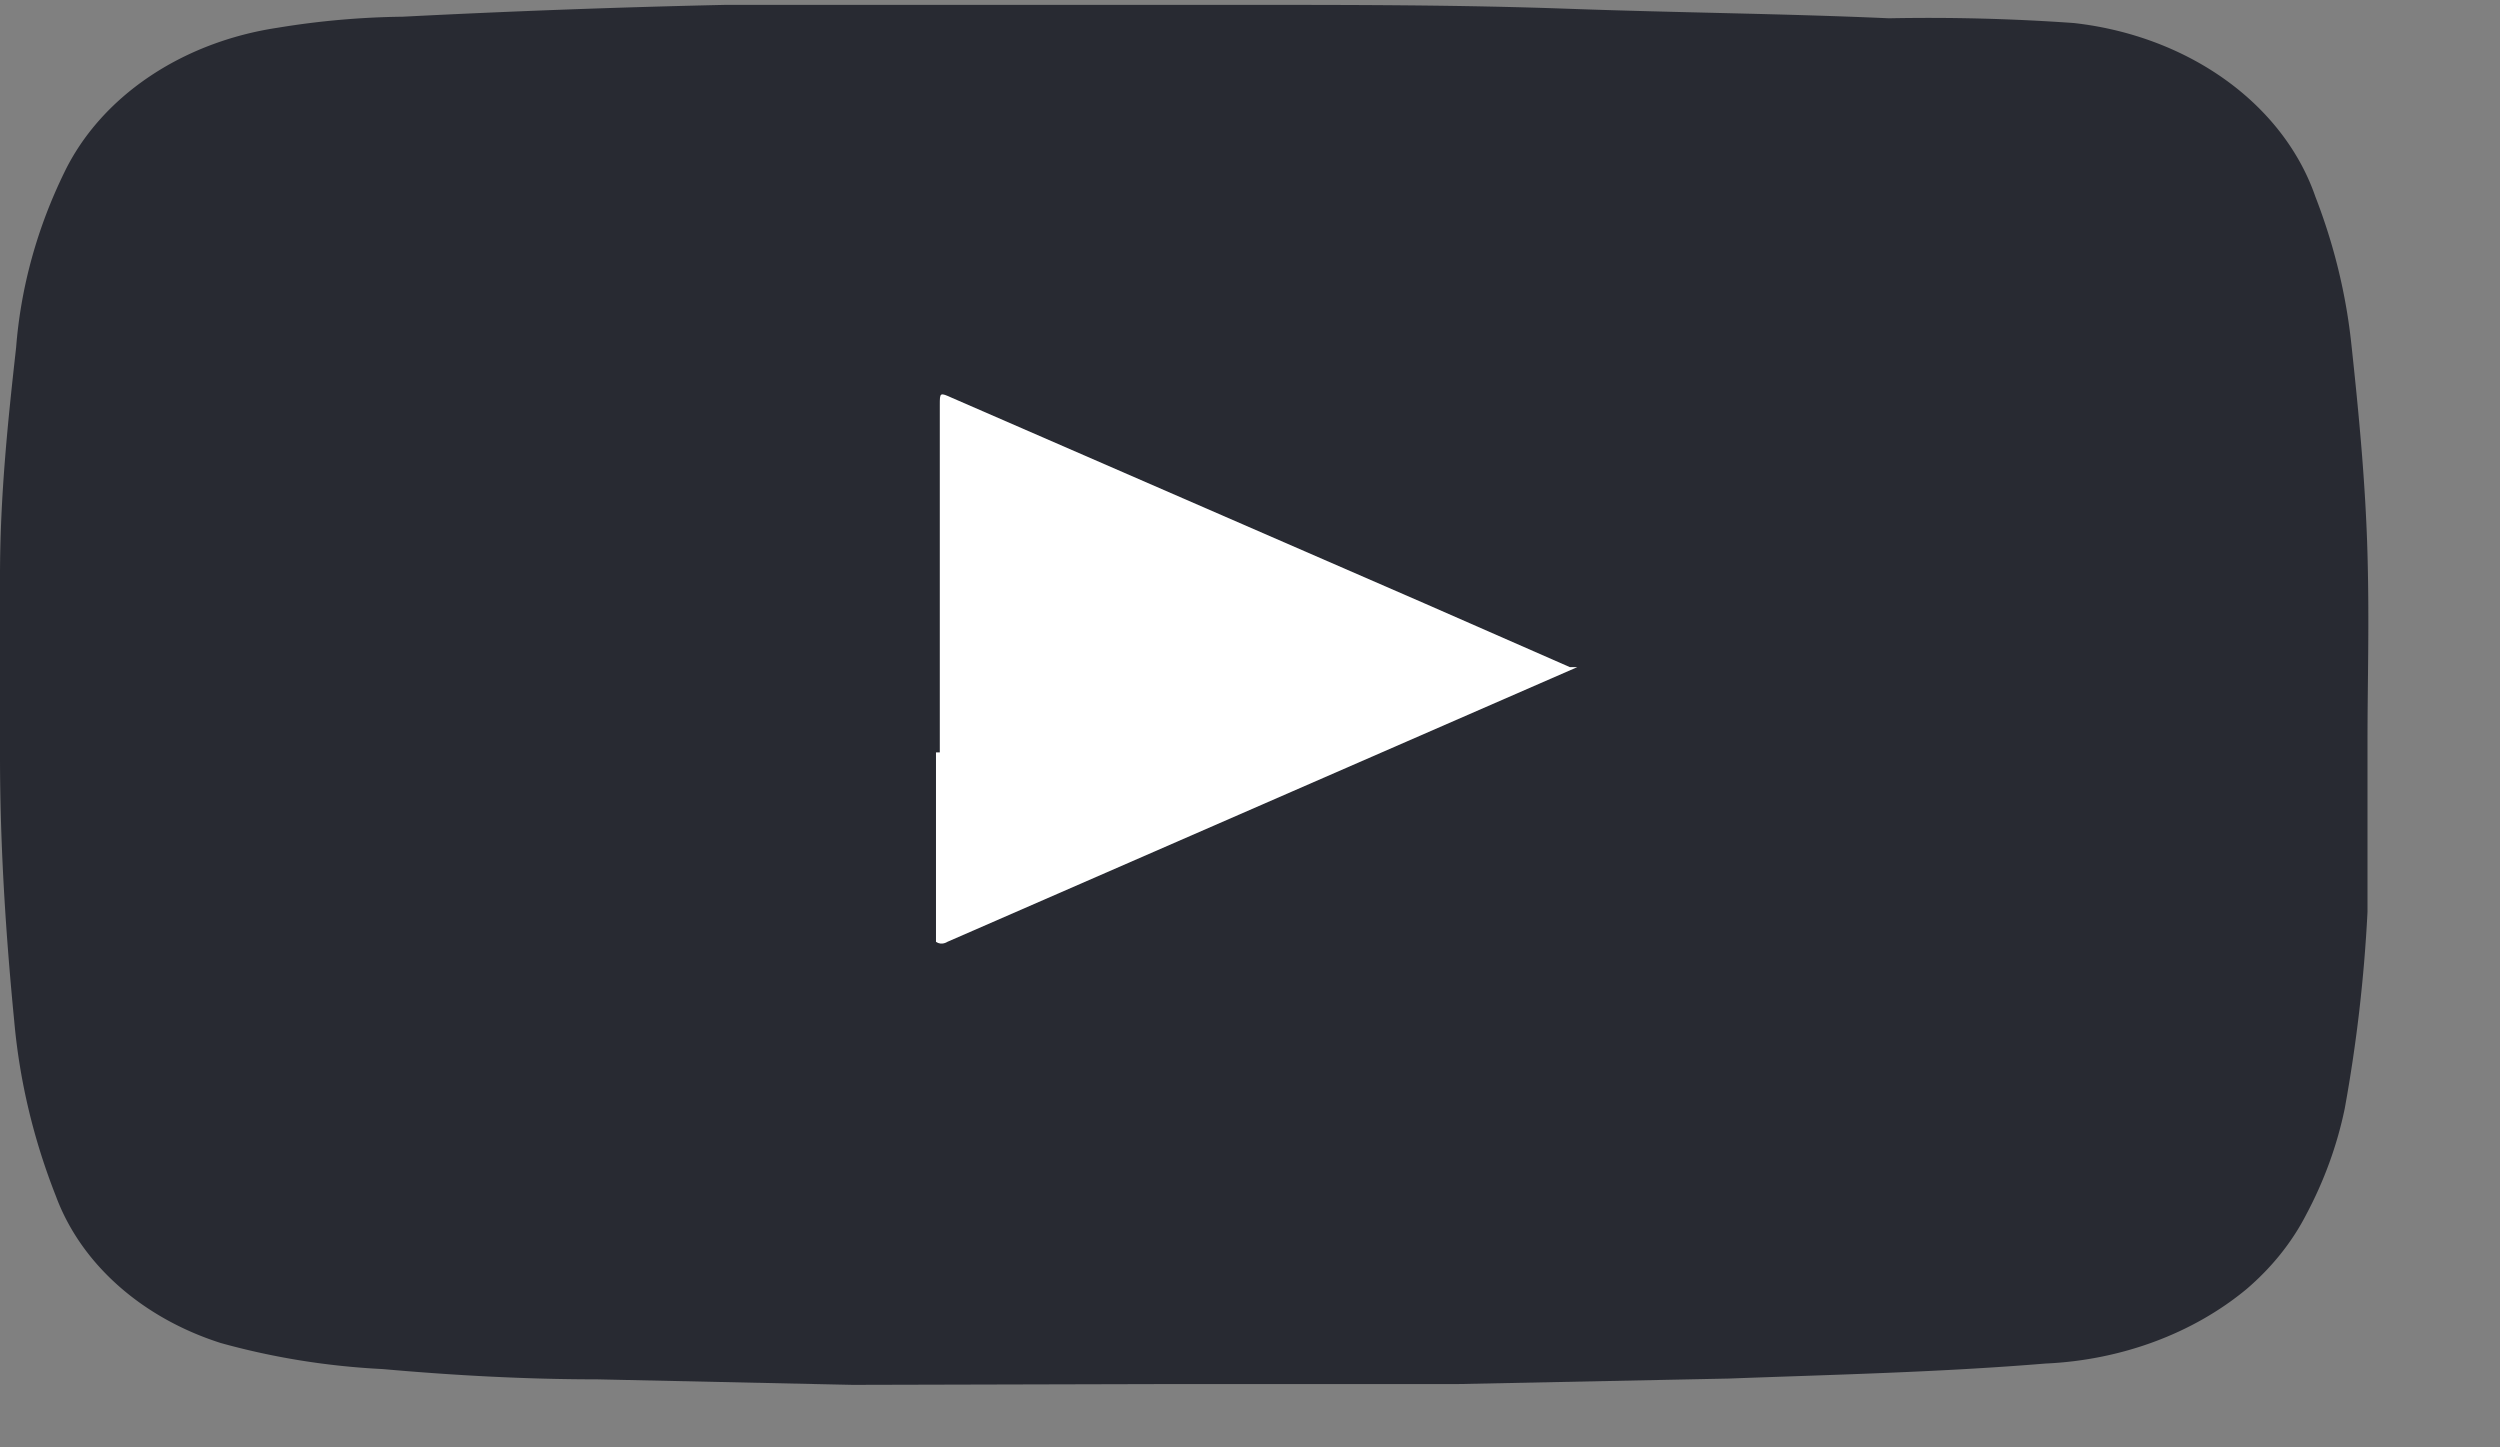 <svg id="Vorlage_YouTube_icon__2013-2017_.png" width="38" height="22" data-name="Vorlage YouTube_icon_(2013-2017).png" xmlns="http://www.w3.org/2000/svg"><rect width="100%" height="100%" fill="#808080" stroke="none"/><defs><style>.cls-1{fill:#282a32;}.cls-2{fill:#fff;}</style></defs>
<path class="cls-1" d="M 0 11.33 c 0 -0.852 0 -1.716 0 -2.568 c 0 -1.2 0.115 -2.316 0.245 -3.48 a 10.224 8.52 0 0 1 0.734 -2.664 A 4.32 3.6 0 0 1 4.219 0.422 a 10.512 8.76 0 0 1 1.901 -0.168 c 1.642 -0.084 3.269 -0.144 4.91 -0.18 l 2.606 0 c 1.742 0 3.485 0 5.227 0 s 3.326 0 4.997 0.06 s 3.24 0.072 4.853 0.144 A 26.05 21.708 0 0 1 31.522 0.35 a 4.435 3.696 0 0 1 3.672 2.64 a 12.24 10.2 0 0 1 0.547 2.244 c 0.115 1.068 0.216 2.124 0.245 3.192 s 0 1.908 0 2.868 s 0 1.716 0 2.568 a 33.192 27.66 0 0 1 -0.346 2.988 a 8.208 6.84 0 0 1 -0.59 1.62 a 4.464 3.72 0 0 1 -0.907 1.128 a 4.694 3.912 0 0 1 -3.053 1.128 c -1.598 0.132 -3.197 0.168 -4.81 0.228 l -4.133 0.084 c -1.44 0 -2.981 0 -4.478 0 L 12.96 21.05 l -3.888 -0.084 c -1.08 0 -2.174 -0.06 -3.254 -0.156 a 9.562 7.968 0 0 1 -2.462 -0.396 A 4.19 3.492 0 0 1 0.85 18.182 a 13.392 11.16 0 0 1 -0.634 -2.664 C 0.086 14.186 0 12.842 0 11.486 A 0.821 0.684 0 0 1 0 11.33 Z M -1.812 5.678"/>
<path class="cls-2" d="M 14.285 11.436 v -5.28 c 0 -0.192 0 -0.192 0.187 -0.108 l 7.2 3.132 l 2.189 0.96 l 0.115 0 l -4.32 1.884 L 14.4 14.316 s -0.086 0.06 -0.173 0 V 11.436 Z"/>
</svg>